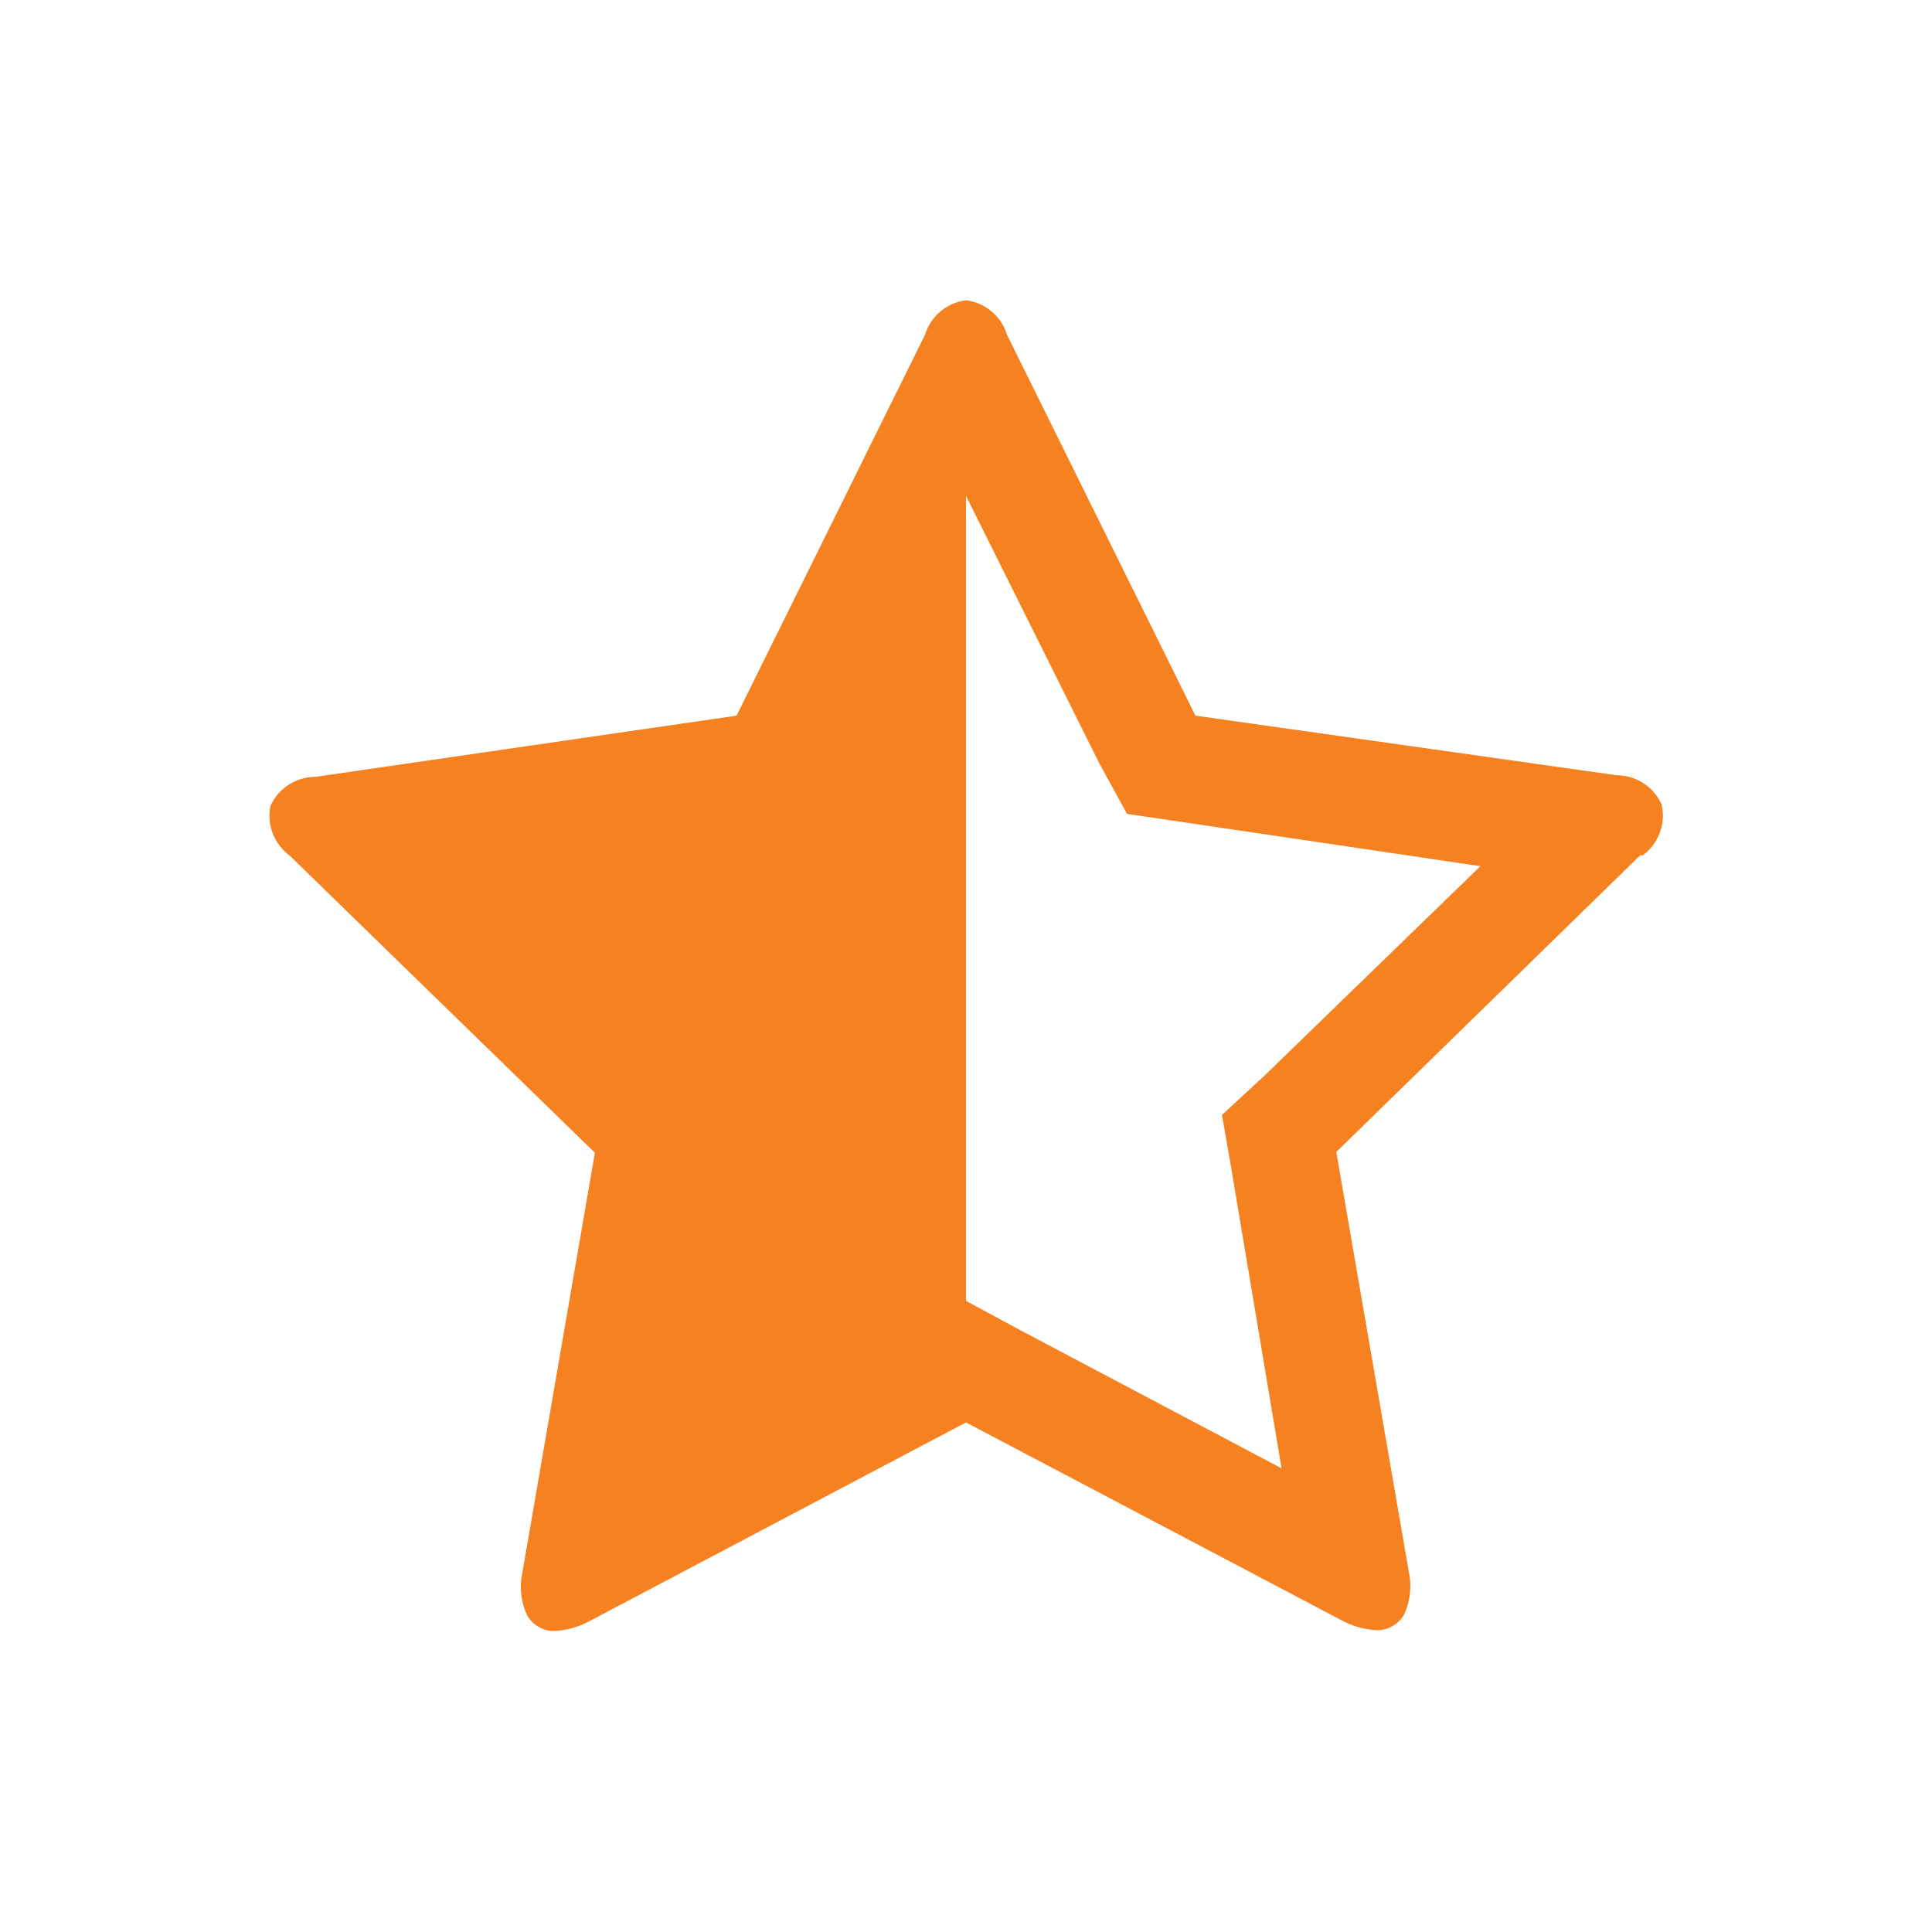 <svg xmlns="http://www.w3.org/2000/svg" version="1.2" preserveAspectRatio="none" viewBox="0 0 24 24" class="ng-element" data-id="8e2e84e1581a4845b6e201bfe4f0a388"><g><path xmlns:default="http://www.w3.org/2000/svg" id="star-half-o" d="M15.18,13.85l0.12,0.69l0.62,3.7l-3.31-1.75L12,16.16v-10l1.66,3.33L14,10.11l4.39,0.65l-2.68,2.6  L15.18,13.85z M20.4,10.63c0.2-0.14,0.3-0.4,0.24-0.64c-0.1-0.22-0.32-0.36-0.56-0.36l-5.23-0.74l-2.34-4.73  c-0.07-0.23-0.27-0.4-0.51-0.43c-0.24,0.03-0.44,0.2-0.51,0.43L9.15,8.89L3.92,9.65c-0.24,0-0.46,0.14-0.56,0.36  c-0.05,0.24,0.05,0.48,0.24,0.62l3.79,3.69l-0.9,5.21c-0.04,0.18-0.02,0.37,0.06,0.54c0.07,0.12,0.21,0.2,0.35,0.19  c0.15-0.01,0.29-0.05,0.42-0.12L12,17.67l4.67,2.46c0.13,0.07,0.27,0.11,0.42,0.12c0.14,0.01,0.28-0.07,0.35-0.19  c0.08-0.17,0.1-0.36,0.06-0.54l-0.9-5.21l3.78-3.69l0,0L20.4,10.63z" style="fill: rgb(245, 129, 32);"></path></g></svg>